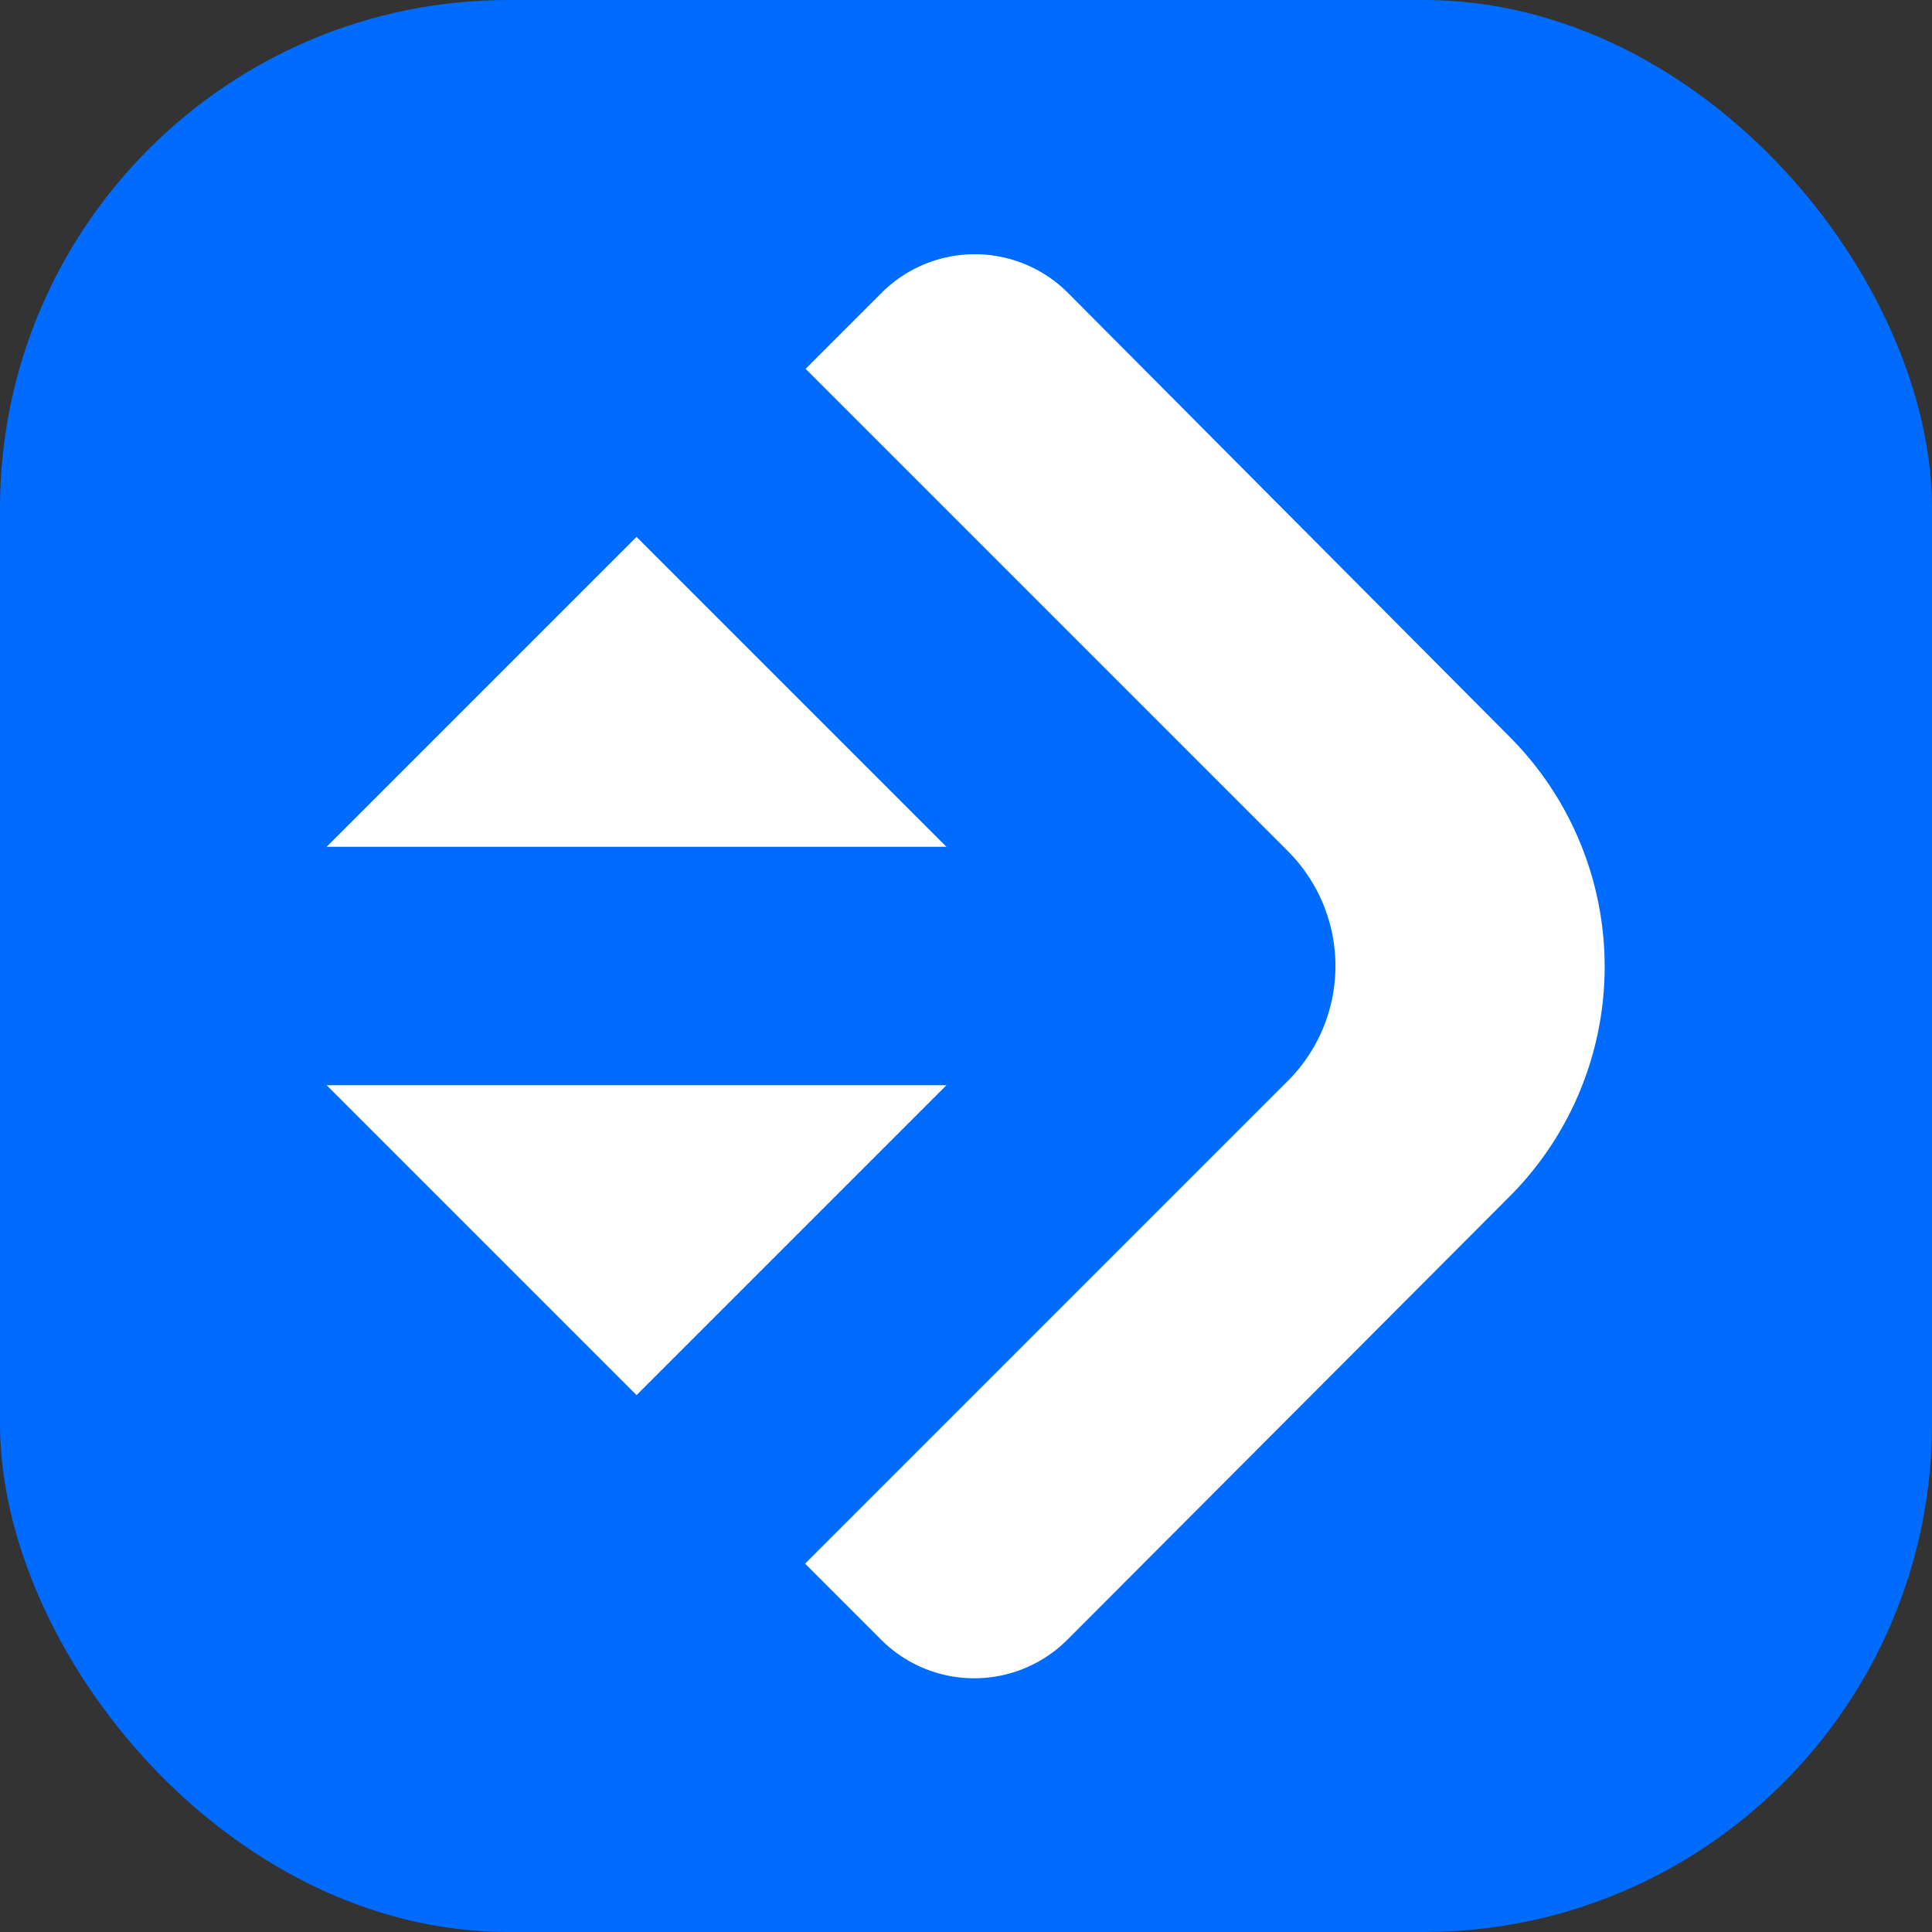 <svg xmlns="http://www.w3.org/2000/svg" viewBox="0 0 76 76"><rect x="0" y="0" width="76" height="76" fill="#333333" stroke="none"/><defs><style>.a{fill:#006cff;}.b{fill:#fff;}</style></defs><rect class="a" width="76" height="76" rx="20"/><polygon class="b" points="12.85 42.69 25.04 54.88 37.23 42.69 12.85 42.69"/><path class="b" d="M59.4,29,42,11.51a5.18,5.18,0,0,0-7.31,0l-3,3L48.55,31.37l2.1,2.1a6.39,6.39,0,0,1,0,9.06l-2.1,2.1L31.67,61.51l3,3a5.18,5.18,0,0,0,7.31,0L59.4,47.05A12.8,12.8,0,0,0,59.4,29Z"/><polygon class="b" points="25.04 21.12 12.85 33.31 37.23 33.31 25.04 21.12"/></svg>